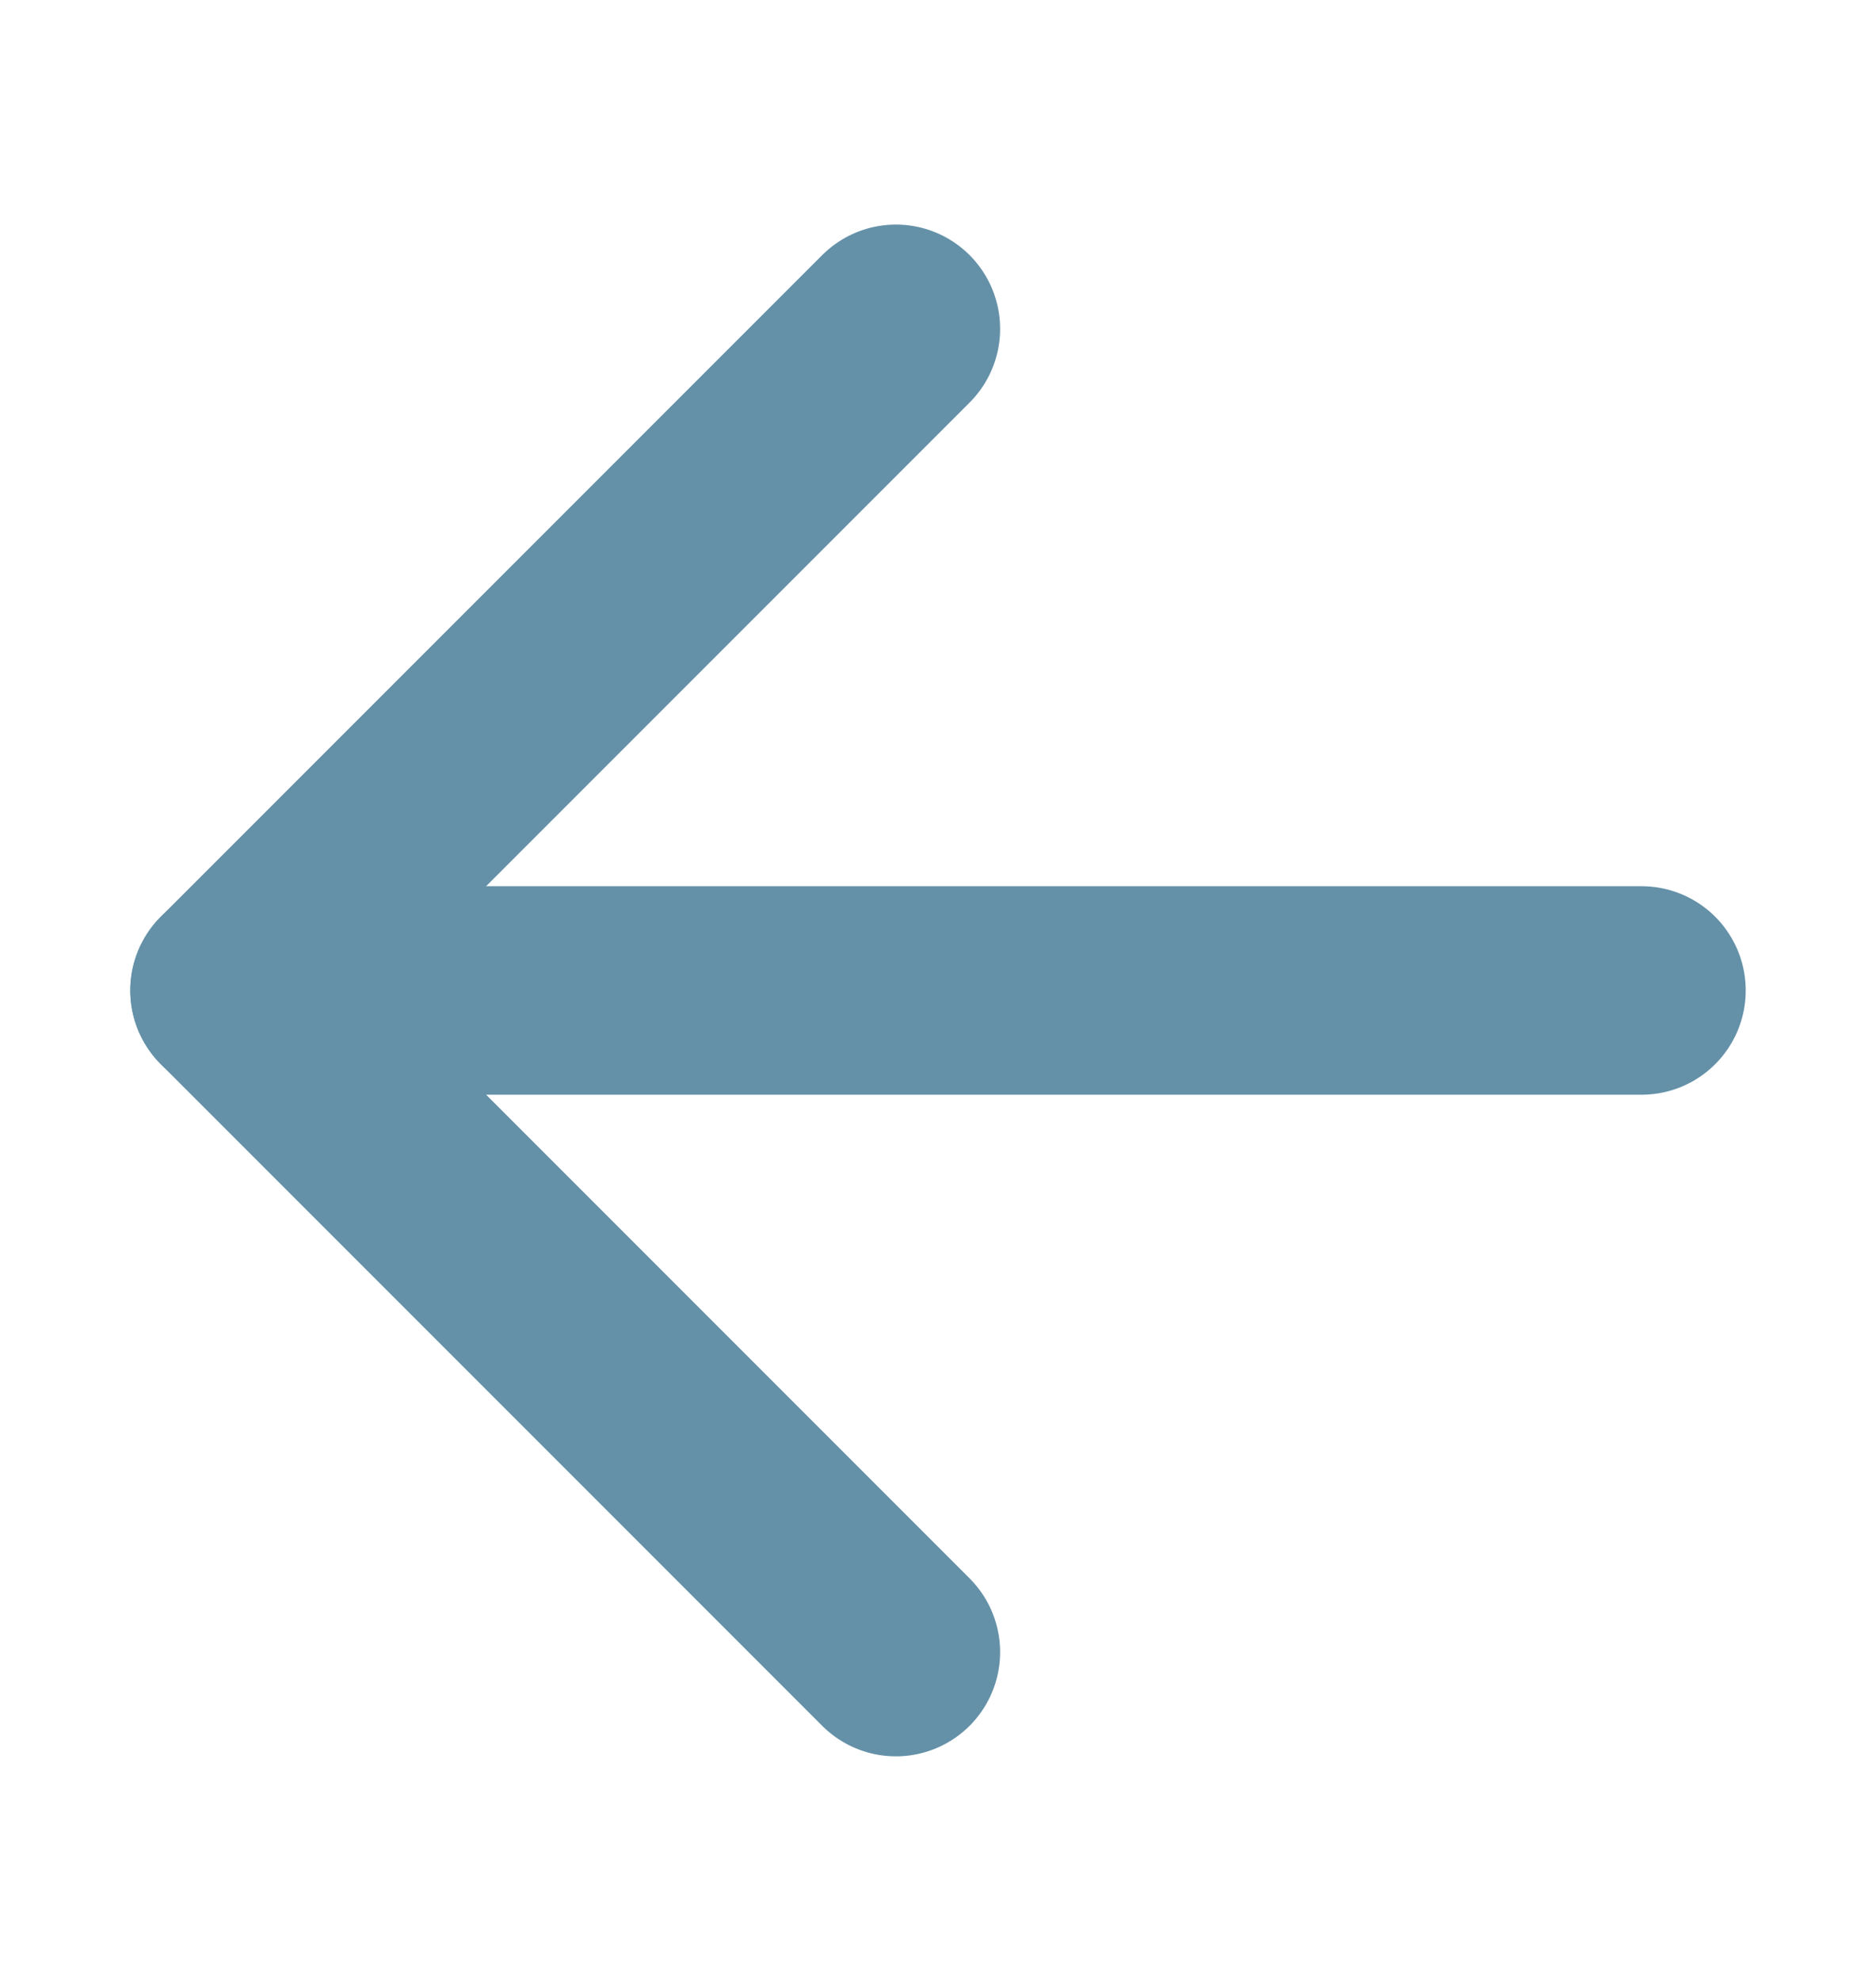 <svg width="18" height="19" viewBox="0 0 18 19" fill="none" xmlns="http://www.w3.org/2000/svg">
<path d="M8.596 15.846L2.25 9.5L8.596 3.154" stroke="#6491A8" stroke-width="2" stroke-linecap="round" stroke-linejoin="round"/>
<path d="M2.25 9.5L15.75 9.5" stroke="#6491A8" stroke-width="2" stroke-linecap="round" stroke-linejoin="round"/>
</svg>
